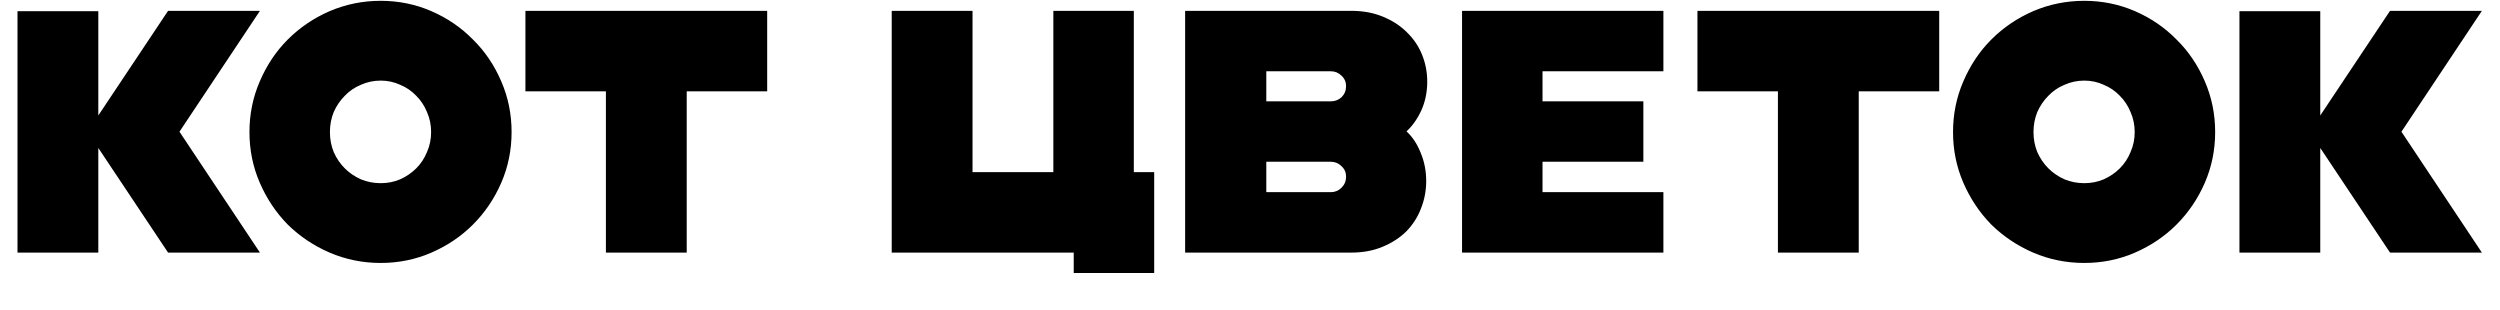 <?xml version="1.0" encoding="UTF-8"?> <svg xmlns="http://www.w3.org/2000/svg" width="1831" height="227" viewBox="0 0 1831 227" fill="none"><path d="M12.812 185L12.812 8.19L72.001 8.19V84.58L123.097 7.937L190.381 7.937L131.444 96.468L190.381 185H123.097L72.001 108.357V185H12.812ZM278.822 192.588C265.668 192.588 253.19 190.059 241.385 185C229.75 179.941 219.548 173.111 210.779 164.511C202.178 155.742 195.349 145.54 190.29 133.905C185.231 122.269 182.701 109.875 182.701 96.721C182.701 83.568 185.231 71.174 190.29 59.538C195.349 47.734 202.178 37.531 210.779 28.931C219.548 20.162 229.75 13.248 241.385 8.19C253.19 3.131 265.668 0.601 278.822 0.601C291.975 0.601 304.369 3.131 316.005 8.19C327.641 13.248 337.758 20.162 346.359 28.931C355.128 37.531 362.041 47.734 367.1 59.538C372.159 71.174 374.689 83.568 374.689 96.721C374.689 109.875 372.159 122.269 367.1 133.905C362.041 145.54 355.128 155.742 346.359 164.511C337.758 173.111 327.641 179.941 316.005 185C304.369 190.059 291.975 192.588 278.822 192.588ZM278.822 134.158C283.881 134.158 288.602 133.23 292.987 131.375C297.54 129.351 301.503 126.653 304.875 123.281C308.248 119.908 310.862 115.945 312.717 111.392C314.74 106.839 315.752 101.949 315.752 96.721C315.752 91.494 314.74 86.603 312.717 82.05C310.862 77.497 308.248 73.534 304.875 70.162C301.503 66.62 297.54 63.922 292.987 62.067C288.602 60.044 283.881 59.032 278.822 59.032C273.763 59.032 268.957 60.044 264.404 62.067C259.851 63.922 255.888 66.62 252.515 70.162C249.142 73.534 246.444 77.497 244.421 82.05C242.566 86.603 241.638 91.494 241.638 96.721C241.638 101.949 242.566 106.839 244.421 111.392C246.444 115.945 249.142 119.908 252.515 123.281C255.888 126.653 259.851 129.351 264.404 131.375C268.957 133.23 273.763 134.158 278.822 134.158ZM561.886 7.937V66.873H502.949V185H443.759V66.873H384.823V7.937L561.886 7.937ZM712.281 7.937V126.063L771.471 126.063V7.937L830.408 7.937V126.063H845.332V199.924H786.395V185H653.091V7.937L712.281 7.937ZM867.992 185V7.937L989.66 7.937C998.26 7.937 1006.02 9.37 1012.93 12.237C1019.85 15.103 1025.66 18.898 1030.38 23.619C1035.28 28.341 1038.98 33.822 1041.51 40.061C1044.04 46.3 1045.31 52.877 1045.31 59.791C1045.31 67.379 1043.88 74.377 1041.01 80.785C1038.14 87.025 1034.52 92.168 1030.13 96.215C1034.52 100.262 1037.97 105.49 1040.5 111.898C1043.2 118.306 1044.55 125.22 1044.55 132.64C1044.55 139.554 1043.29 146.215 1040.76 152.623C1038.39 158.862 1034.85 164.427 1030.13 169.317C1025.41 174.039 1019.59 177.833 1012.68 180.7C1005.93 183.567 998.26 185 989.66 185H867.992ZM927.435 74.209H974.736C977.772 74.209 980.385 73.197 982.578 71.174C984.77 68.981 985.866 66.283 985.866 63.079C985.866 60.044 984.77 57.514 982.578 55.491C980.385 53.298 977.772 52.202 974.736 52.202H927.435V74.209ZM927.435 140.734H974.736C977.772 140.734 980.385 139.638 982.578 137.446C984.77 135.254 985.866 132.555 985.866 129.351C985.866 126.316 984.77 123.787 982.578 121.763C980.385 119.571 977.772 118.475 974.736 118.475H927.435V140.734ZM1070.8 185V7.937L1218.27 7.937V52.202L1129.74 52.202V74.209H1203.6V118.475H1129.74V140.734H1218.27V185H1070.8ZM1420.28 7.937V66.873L1361.34 66.873V185H1302.15V66.873H1243.21V7.937L1420.28 7.937ZM1526.52 192.588C1513.36 192.588 1500.88 190.059 1489.08 185C1477.44 179.941 1467.24 173.111 1458.47 164.511C1449.87 155.742 1443.04 145.54 1437.98 133.905C1432.93 122.269 1430.4 109.875 1430.4 96.721C1430.4 83.568 1432.93 71.174 1437.98 59.538C1443.04 47.734 1449.87 37.531 1458.47 28.931C1467.24 20.162 1477.44 13.248 1489.08 8.19C1500.88 3.131 1513.36 0.601 1526.52 0.601C1539.67 0.601 1552.06 3.131 1563.7 8.19C1575.34 13.248 1585.45 20.162 1594.05 28.931C1602.82 37.531 1609.74 47.734 1614.79 59.538C1619.85 71.174 1622.38 83.568 1622.38 96.721C1622.38 109.875 1619.85 122.269 1614.79 133.905C1609.74 145.54 1602.82 155.742 1594.05 164.511C1585.45 173.111 1575.34 179.941 1563.7 185C1552.06 190.059 1539.67 192.588 1526.52 192.588ZM1526.52 134.158C1531.58 134.158 1536.3 133.23 1540.68 131.375C1545.23 129.351 1549.2 126.653 1552.57 123.281C1555.94 119.908 1558.56 115.945 1560.41 111.392C1562.43 106.839 1563.45 101.949 1563.45 96.721C1563.45 91.494 1562.43 86.603 1560.41 82.05C1558.56 77.497 1555.94 73.534 1552.57 70.162C1549.2 66.62 1545.23 63.922 1540.68 62.067C1536.3 60.044 1531.58 59.032 1526.52 59.032C1521.46 59.032 1516.65 60.044 1512.1 62.067C1507.55 63.922 1503.58 66.62 1500.21 70.162C1496.84 73.534 1494.14 77.497 1492.12 82.05C1490.26 86.603 1489.33 91.494 1489.33 96.721C1489.33 101.949 1490.26 106.839 1492.12 111.392C1494.14 115.945 1496.84 119.908 1500.21 123.281C1503.58 126.653 1507.55 129.351 1512.1 131.375C1516.65 133.23 1521.46 134.158 1526.52 134.158ZM1640.17 185V8.19H1699.36V84.58L1750.46 7.937L1817.74 7.937L1758.81 96.468L1817.74 185H1750.46L1699.36 108.357V185H1640.17Z" fill="black"></path></svg> 